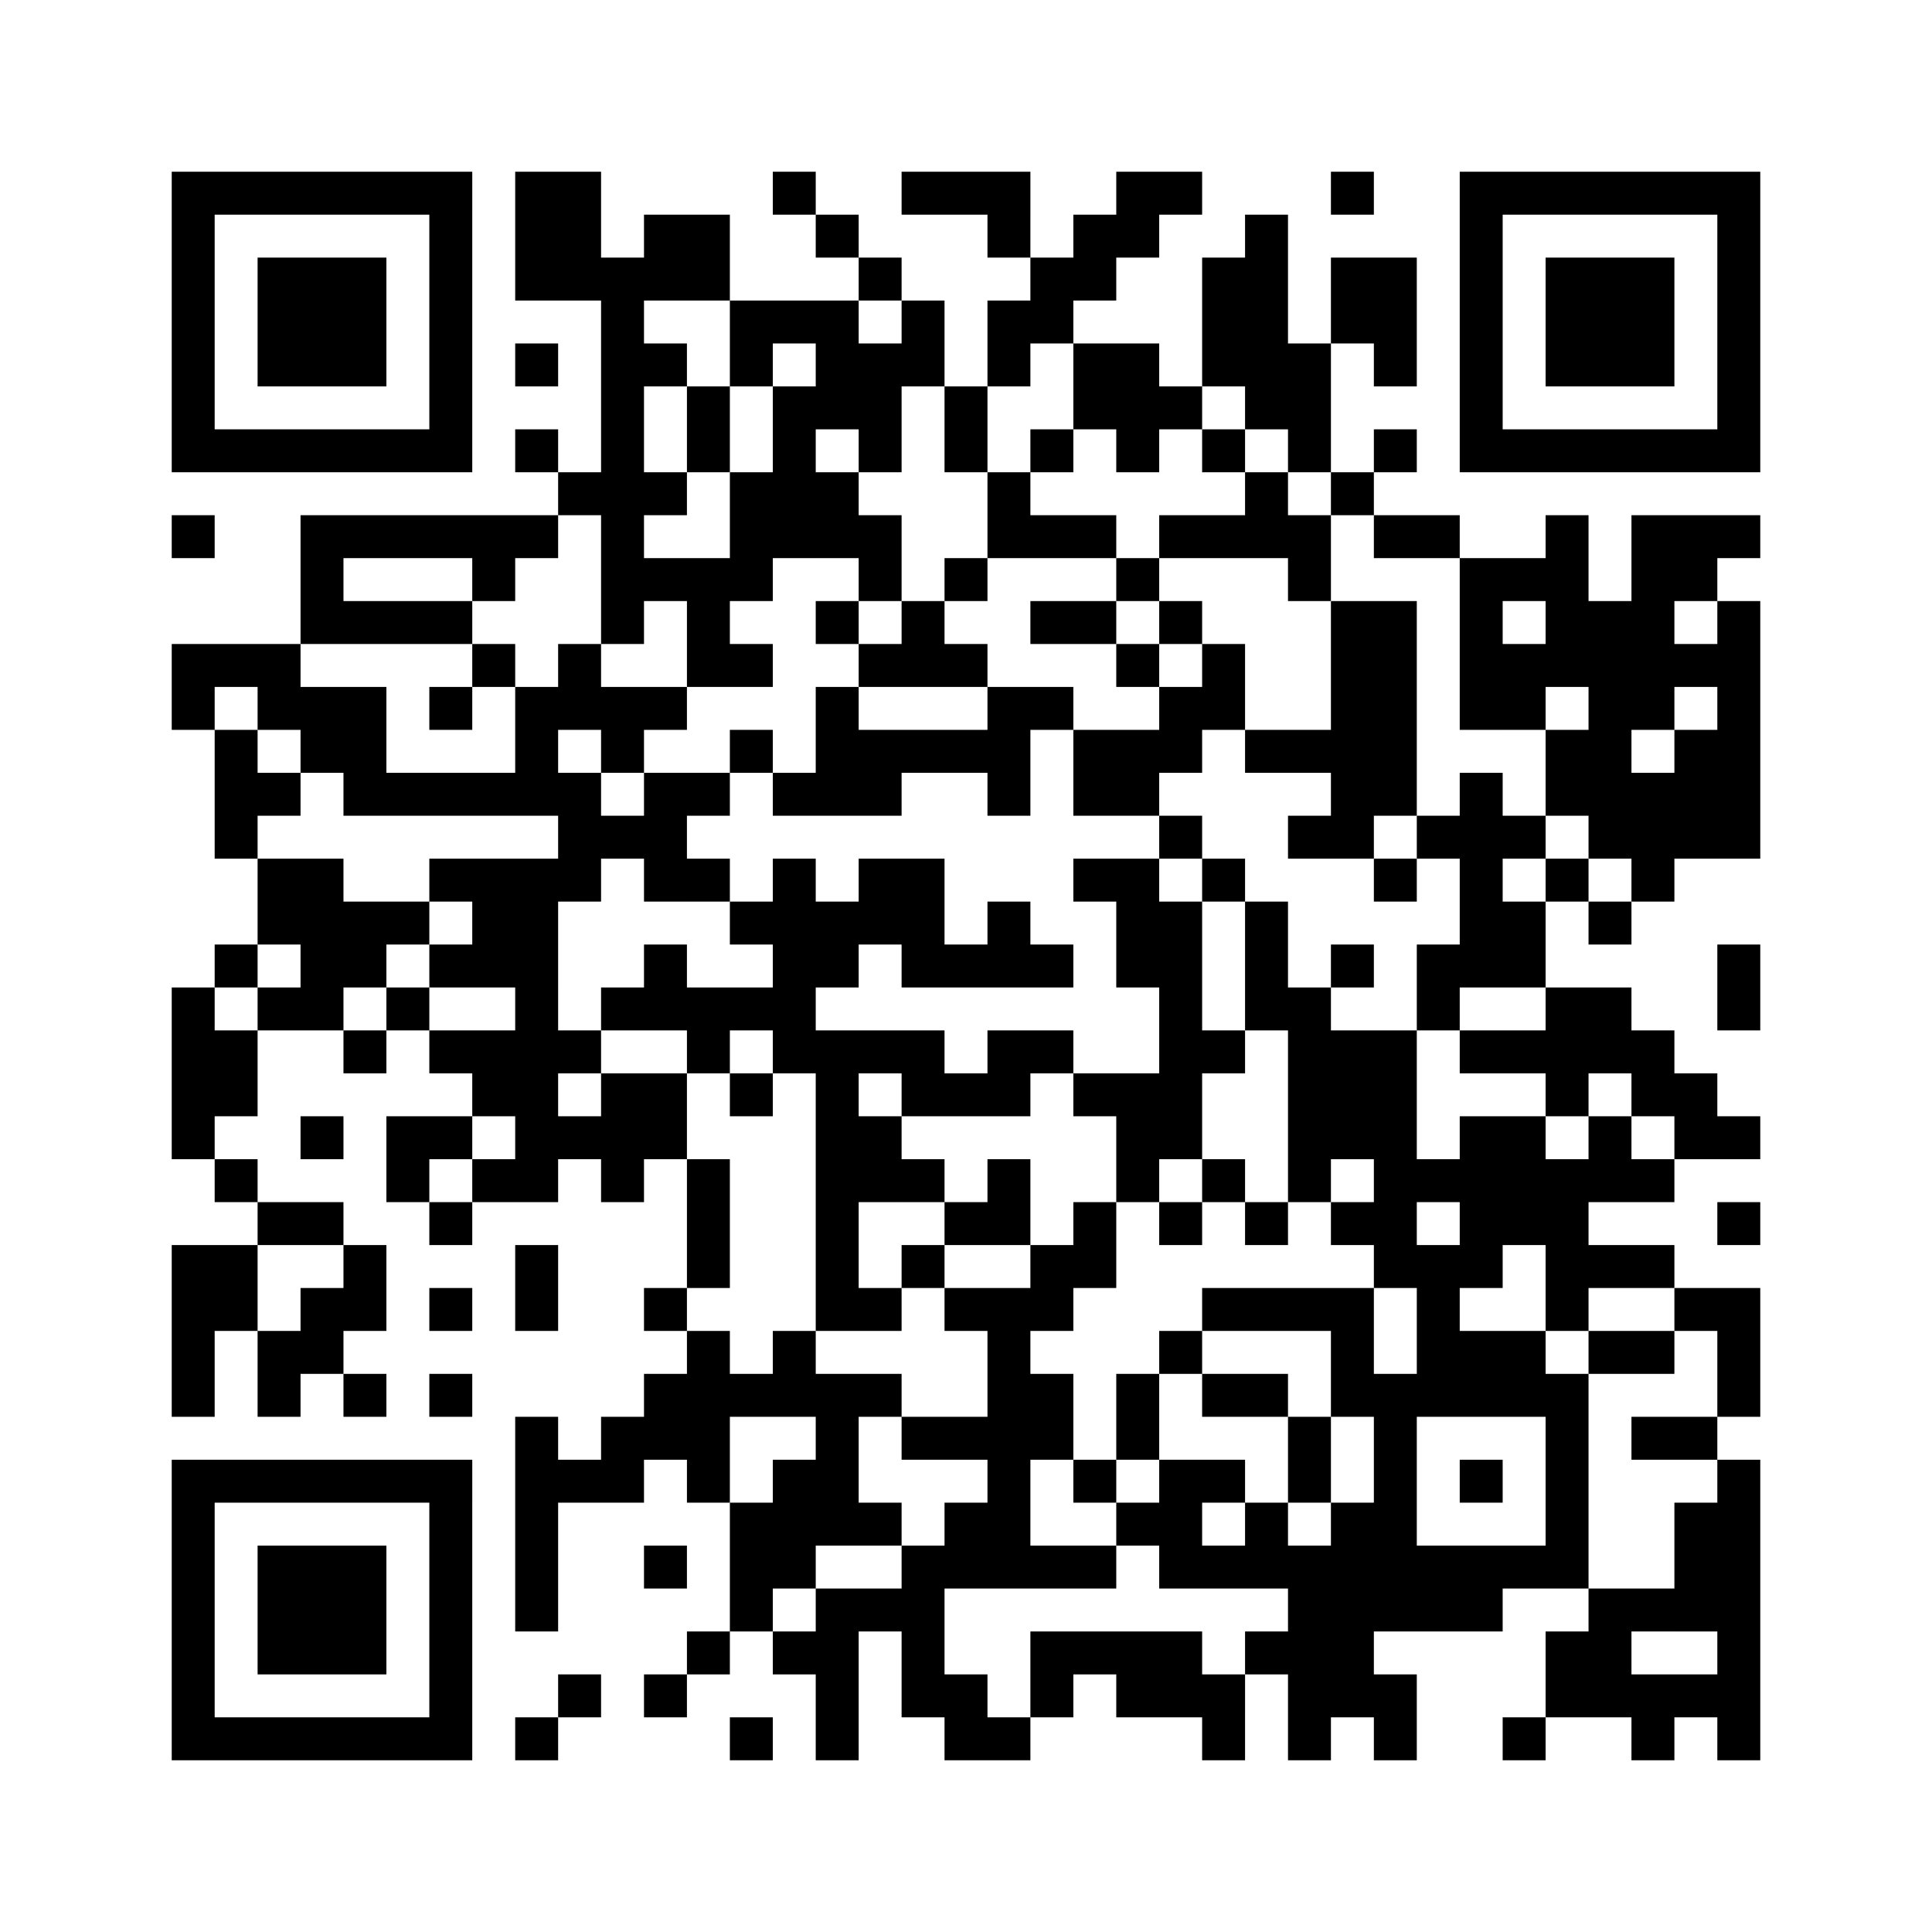 ﻿<?xml version="1.0" encoding="UTF-8"?>
<!DOCTYPE svg PUBLIC "-//W3C//DTD SVG 1.1//EN" "http://www.w3.org/Graphics/SVG/1.1/DTD/svg11.dtd">
<svg xmlns="http://www.w3.org/2000/svg" version="1.1" viewBox="0 0 45 45" stroke="none">
	<rect width="100%" height="100%" fill="#ffffff"/>
	<path d="M4,4h7v1h-7z M12,4h2v3h-2z M18,4h1v1h-1z M21,4h3v1h-3z M26,4h2v1h-2z M31,4h1v1h-1z M34,4h7v1h-7z M4,5h1v6h-1z M10,5h1v6h-1z M15,5h2v2h-2z M19,5h1v1h-1z M23,5h1v1h-1z M25,5h2v1h-2z M29,5h1v5h-1z M34,5h1v6h-1z M40,5h1v6h-1z M6,6h3v3h-3z M14,6h1v9h-1z M20,6h1v1h-1z M24,6h2v1h-2z M28,6h1v3h-1z M31,6h2v2h-2z M36,6h3v3h-3z M17,7h3v1h-3z M21,7h1v2h-1z M23,7h2v1h-2z M12,8h1v1h-1z M15,8h1v1h-1z M17,8h1v1h-1z M19,8h2v2h-2z M23,8h1v1h-1z M25,8h2v2h-2z M30,8h1v3h-1z M32,8h1v1h-1z M16,9h1v2h-1z M18,9h1v4h-1z M22,9h1v2h-1z M27,9h1v1h-1z M5,10h5v1h-5z M12,10h1v1h-1z M20,10h1v1h-1z M24,10h1v1h-1z M26,10h1v1h-1z M28,10h1v1h-1z M32,10h1v1h-1z M35,10h5v1h-5z M13,11h1v1h-1z M15,11h1v1h-1z M17,11h1v3h-1z M19,11h1v2h-1z M23,11h1v2h-1z M29,11h1v2h-1z M31,11h1v1h-1z M4,12h1v1h-1z M7,12h6v1h-6z M20,12h1v2h-1z M24,12h2v1h-2z M27,12h2v1h-2z M30,12h1v2h-1z M32,12h2v1h-2z M36,12h1v4h-1z M38,12h1v5h-1z M39,12h2v1h-2z M7,13h1v2h-1z M11,13h1v1h-1z M15,13h2v1h-2z M22,13h1v1h-1z M26,13h1v1h-1z M34,13h1v4h-1z M35,13h1v1h-1z M39,13h1v1h-1z M8,14h3v1h-3z M16,14h1v2h-1z M19,14h1v1h-1z M21,14h1v2h-1z M24,14h2v1h-2z M27,14h1v1h-1z M31,14h2v5h-2z M37,14h1v6h-1z M40,14h1v6h-1z M4,15h3v1h-3z M11,15h1v1h-1z M13,15h1v2h-1z M17,15h1v1h-1z M20,15h1v1h-1z M22,15h1v1h-1z M26,15h1v1h-1z M28,15h1v2h-1z M35,15h1v2h-1z M39,15h1v1h-1z M4,16h1v1h-1z M6,16h3v1h-3z M10,16h1v1h-1z M12,16h1v3h-1z M14,16h2v1h-2z M19,16h1v3h-1z M23,16h1v3h-1z M24,16h1v1h-1z M27,16h1v2h-1z M5,17h1v3h-1z M7,17h2v1h-2z M14,17h1v1h-1z M17,17h1v1h-1z M20,17h3v1h-3z M25,17h2v2h-2z M29,17h2v1h-2z M36,17h1v2h-1z M39,17h1v3h-1z M6,18h1v1h-1z M8,18h4v1h-4z M13,18h1v3h-1z M15,18h1v3h-1z M16,18h1v1h-1z M18,18h1v1h-1z M20,18h1v1h-1z M34,18h1v5h-1z M38,18h1v3h-1z M14,19h1v1h-1z M27,19h1v1h-1z M30,19h2v1h-2z M33,19h1v1h-1z M35,19h1v1h-1z M6,20h2v2h-2z M10,20h3v1h-3z M16,20h1v1h-1z M18,20h1v5h-1z M20,20h2v2h-2z M25,20h2v1h-2z M28,20h1v1h-1z M32,20h1v1h-1z M36,20h1v1h-1z M8,21h2v1h-2z M11,21h2v2h-2z M17,21h1v1h-1z M19,21h1v2h-1z M23,21h1v2h-1z M26,21h2v2h-2z M29,21h1v3h-1z M35,21h1v2h-1z M37,21h1v1h-1z M5,22h1v1h-1z M7,22h2v1h-2z M10,22h1v1h-1z M15,22h1v2h-1z M21,22h2v1h-2z M24,22h1v1h-1z M31,22h1v1h-1z M33,22h1v2h-1z M40,22h1v2h-1z M4,23h1v4h-1z M6,23h2v1h-2z M9,23h1v1h-1z M12,23h1v5h-1z M14,23h1v1h-1z M16,23h2v1h-2z M27,23h1v4h-1z M30,23h1v5h-1z M36,23h2v2h-2z M5,24h1v2h-1z M8,24h1v1h-1z M10,24h2v1h-2z M13,24h1v1h-1z M16,24h1v1h-1z M19,24h1v7h-1z M20,24h2v1h-2z M23,24h2v1h-2z M28,24h1v1h-1z M31,24h2v3h-2z M34,24h2v1h-2z M38,24h1v2h-1z M11,25h1v1h-1z M14,25h2v2h-2z M17,25h1v1h-1z M21,25h3v1h-3z M25,25h2v1h-2z M36,25h1v1h-1z M39,25h1v2h-1z M7,26h1v1h-1z M9,26h2v1h-2z M13,26h1v1h-1z M20,26h1v2h-1z M26,26h1v2h-1z M34,26h2v3h-2z M37,26h1v2h-1z M40,26h1v1h-1z M5,27h1v1h-1z M9,27h1v1h-1z M11,27h1v1h-1z M14,27h1v1h-1z M16,27h1v3h-1z M21,27h1v1h-1z M23,27h1v2h-1z M28,27h1v1h-1z M32,27h1v3h-1z M33,27h1v1h-1z M36,27h1v4h-1z M38,27h1v1h-1z M6,28h2v1h-2z M10,28h1v1h-1z M22,28h1v1h-1z M25,28h1v2h-1z M27,28h1v1h-1z M29,28h1v1h-1z M31,28h1v1h-1z M40,28h1v1h-1z M4,29h2v2h-2z M8,29h1v2h-1z M12,29h1v2h-1z M21,29h1v1h-1z M24,29h1v2h-1z M33,29h1v4h-1z M34,29h1v1h-1z M37,29h2v1h-2z M7,30h1v2h-1z M10,30h1v1h-1z M15,30h1v1h-1z M20,30h1v1h-1z M22,30h2v1h-2z M28,30h4v1h-4z M39,30h2v1h-2z M4,31h1v2h-1z M6,31h1v2h-1z M16,31h1v4h-1z M18,31h1v2h-1z M23,31h1v6h-1z M27,31h1v1h-1z M31,31h1v2h-1z M34,31h2v2h-2z M37,31h2v1h-2z M40,31h1v2h-1z M8,32h1v1h-1z M10,32h1v1h-1z M15,32h1v2h-1z M17,32h1v1h-1z M19,32h1v4h-1z M20,32h1v1h-1z M24,32h1v2h-1z M26,32h1v2h-1z M28,32h2v1h-2z M32,32h1v6h-1z M36,32h1v5h-1z M12,33h1v5h-1z M14,33h1v2h-1z M21,33h2v1h-2z M30,33h1v2h-1z M38,33h2v1h-2z M4,34h7v1h-7z M13,34h1v1h-1z M18,34h1v3h-1z M25,34h1v1h-1z M27,34h1v3h-1z M28,34h1v1h-1z M34,34h1v1h-1z M40,34h1v7h-1z M4,35h1v6h-1z M10,35h1v6h-1z M17,35h1v3h-1z M20,35h1v1h-1z M22,35h1v2h-1z M26,35h1v1h-1z M29,35h1v2h-1z M31,35h1v5h-1z M39,35h1v3h-1z M6,36h3v3h-3z M15,36h1v1h-1z M21,36h1v4h-1z M24,36h2v1h-2z M28,36h1v1h-1z M30,36h1v5h-1z M33,36h2v2h-2z M35,36h1v1h-1z M19,37h1v4h-1z M20,37h1v1h-1z M37,37h1v3h-1z M38,37h1v1h-1z M16,38h1v1h-1z M18,38h1v1h-1z M24,38h4v1h-4z M29,38h1v1h-1z M36,38h1v2h-1z M13,39h1v1h-1z M15,39h1v1h-1z M22,39h1v2h-1z M24,39h1v1h-1z M26,39h3v1h-3z M32,39h1v2h-1z M38,39h2v1h-2z M5,40h5v1h-5z M12,40h1v1h-1z M17,40h1v1h-1z M23,40h1v1h-1z M28,40h1v1h-1z M35,40h1v1h-1z M38,40h1v1h-1z" fill="#000000"/>
</svg>
